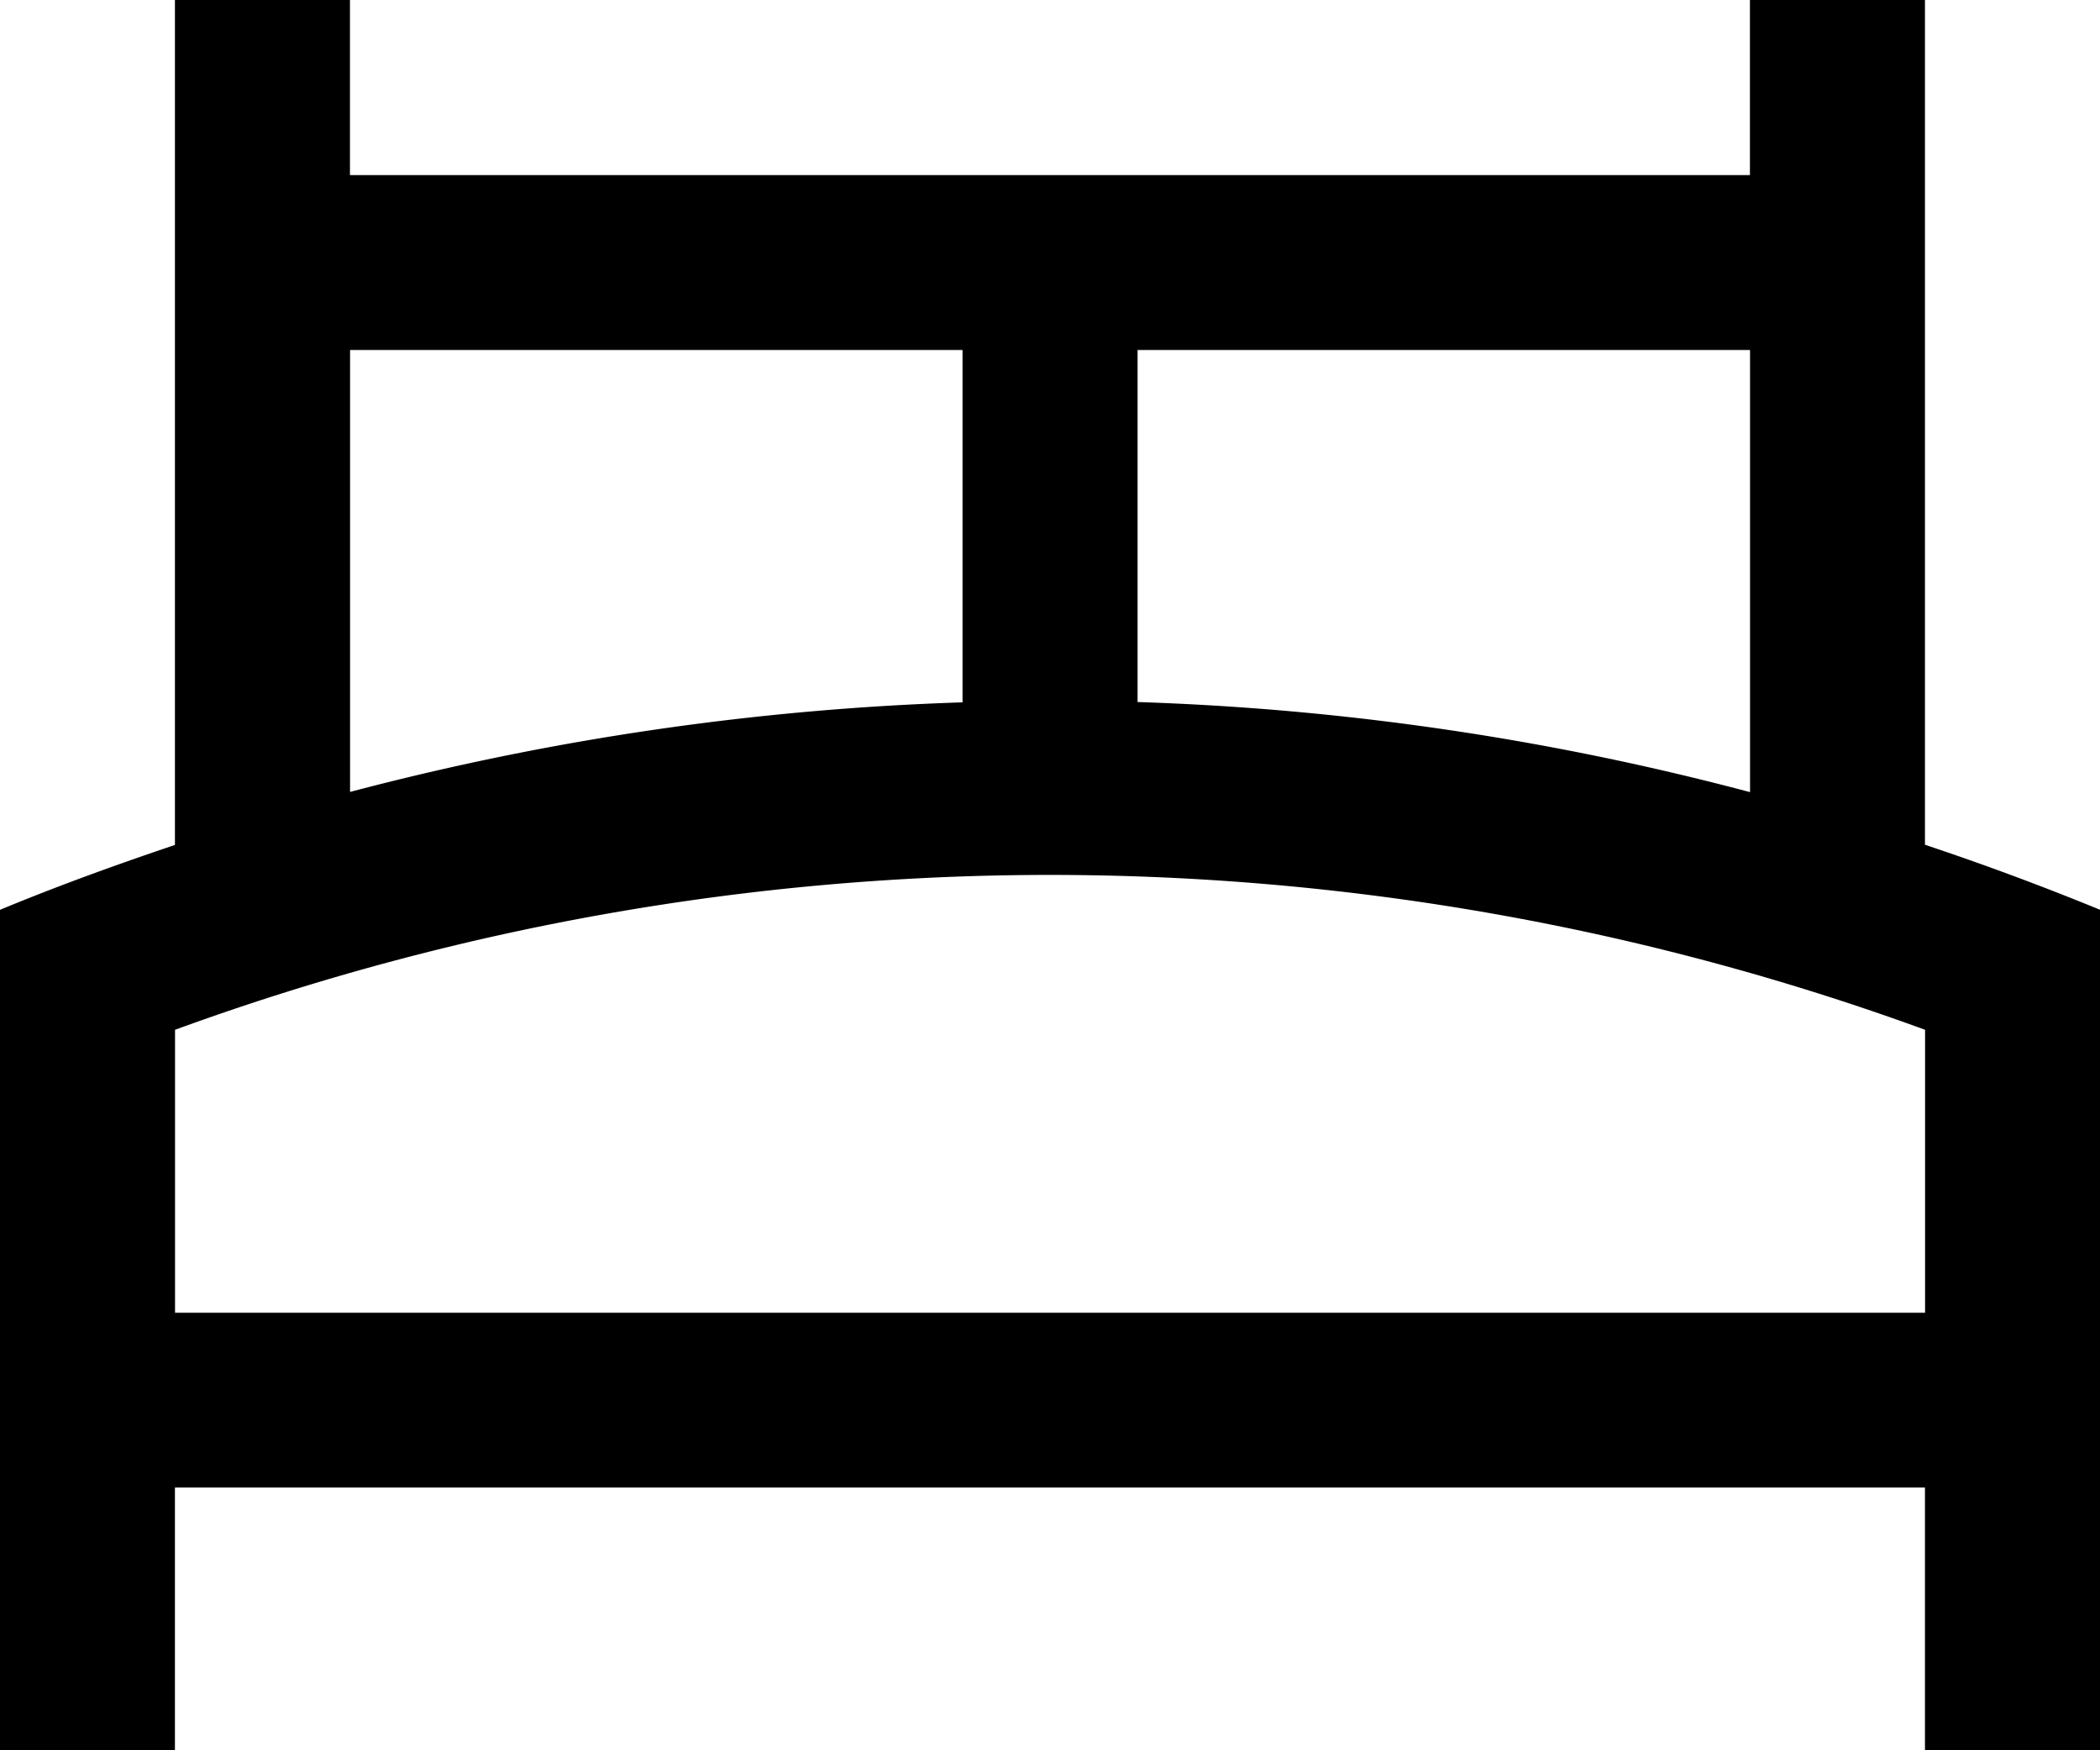 <svg xmlns="http://www.w3.org/2000/svg" width="20" height="16.666" viewBox="0 0 20 16.666">
    <path d="M20 8.663a26.4 26.4 0 00-1.667-.619V0h-1.667v1.667H3.333V0H1.666v8.046c-.562.189-1.12.391-1.667.618v8h1.667v-2.5h16.667v2.5H20v-8zm-3.333-1.12a25.959 25.959 0 00-5.833-.858V3.333h5.833zM3.334 3.333h5.833v3.355a26.14 26.14 0 00-5.833.853zM1.667 12.5V9.806a24.283 24.283 0 0116.667 0V12.5z"/>
</svg>

